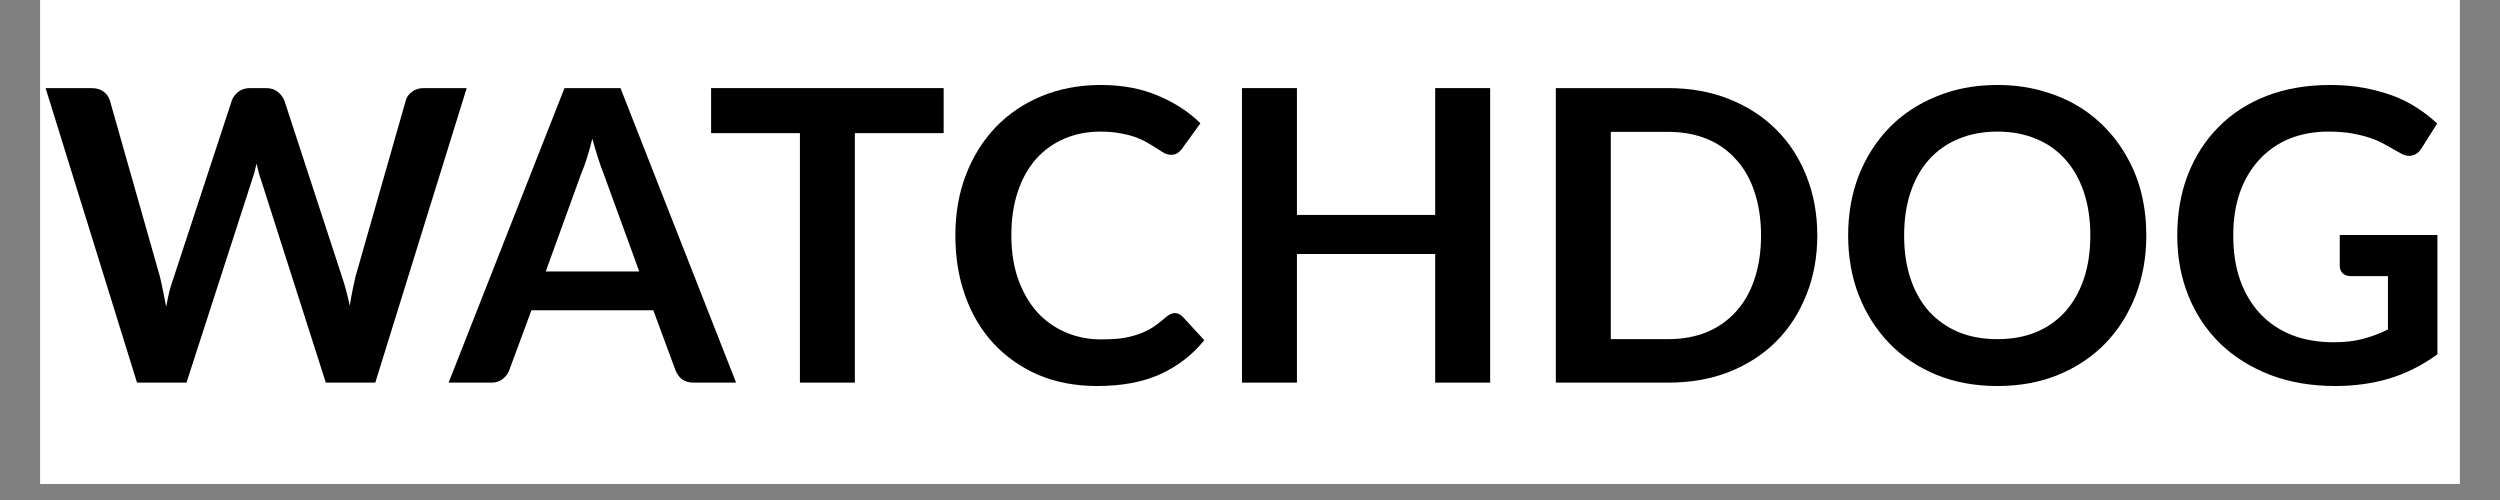 <svg version="1.0" preserveAspectRatio="xMidYMid meet" height="40" viewBox="0 0 150 30" zoomAndPan="magnify" width="200" xmlns:xlink="http://www.w3.org/1999/xlink" xmlns="http://www.w3.org/2000/svg"><rect x="0" y="0" width="150" height="30" fill="#808080" stroke="none"/><defs><g></g><clipPath id="6019eaa381"><path clip-rule="nonzero" d="M 2.418 0 L 147.578 0 L 147.578 29.031 L 2.418 29.031 Z M 2.418 0"></path></clipPath><clipPath id="eba558f7e1"><path clip-rule="nonzero" d="M 2.418 5 L 29 5 L 29 23 L 2.418 23 Z M 2.418 5"></path></clipPath></defs><g clip-path="url(#6019eaa381)"><path fill-rule="nonzero" fill-opacity="1" d="M 2.418 0 L 147.582 0 L 147.582 29.031 L 2.418 29.031 Z M 2.418 0" fill="#ffffff"></path><path fill-rule="nonzero" fill-opacity="1" d="M 2.418 0 L 147.582 0 L 147.582 29.031 L 2.418 29.031 Z M 2.418 0" fill="#ffffff"></path></g><g clip-path="url(#eba558f7e1)"><g fill-opacity="1" fill="#000000"><g transform="translate(2.533, 22.958)"><g><path d="M 25.469 -17.672 L 19.984 0 L 17.016 0 L 13.156 -12.078 C 13.051 -12.367 12.953 -12.723 12.859 -13.141 C 12.816 -12.941 12.77 -12.75 12.719 -12.562 C 12.664 -12.383 12.613 -12.223 12.562 -12.078 L 8.656 0 L 5.688 0 L 0.203 -17.672 L 2.953 -17.672 C 3.242 -17.672 3.484 -17.602 3.672 -17.469 C 3.859 -17.332 3.988 -17.148 4.062 -16.922 L 7.062 -6.359 C 7.125 -6.098 7.188 -5.812 7.25 -5.5 C 7.312 -5.195 7.375 -4.879 7.438 -4.547 C 7.5 -4.891 7.566 -5.211 7.641 -5.516 C 7.723 -5.816 7.812 -6.098 7.906 -6.359 L 11.375 -16.922 C 11.438 -17.109 11.562 -17.281 11.75 -17.438 C 11.945 -17.594 12.188 -17.672 12.469 -17.672 L 13.422 -17.672 C 13.711 -17.672 13.945 -17.598 14.125 -17.453 C 14.301 -17.316 14.438 -17.141 14.531 -16.922 L 17.984 -6.359 C 18.16 -5.848 18.316 -5.266 18.453 -4.609 C 18.555 -5.254 18.672 -5.836 18.797 -6.359 L 21.812 -16.922 C 21.863 -17.129 21.988 -17.305 22.188 -17.453 C 22.383 -17.598 22.617 -17.672 22.891 -17.672 Z M 25.469 -17.672"></path></g></g></g></g><g fill-opacity="1" fill="#000000"><g transform="translate(27.057, 22.958)"><g><path d="M 11.297 -6.672 L 9.156 -12.547 C 9.051 -12.805 8.941 -13.113 8.828 -13.469 C 8.711 -13.832 8.598 -14.223 8.484 -14.641 C 8.379 -14.223 8.27 -13.832 8.156 -13.469 C 8.039 -13.102 7.926 -12.789 7.812 -12.531 L 5.688 -6.672 Z M 17.109 0 L 14.562 0 C 14.281 0 14.047 -0.066 13.859 -0.203 C 13.68 -0.348 13.551 -0.531 13.469 -0.75 L 12.141 -4.344 L 4.828 -4.344 L 3.5 -0.75 C 3.438 -0.562 3.312 -0.391 3.125 -0.234 C 2.938 -0.078 2.707 0 2.438 0 L -0.141 0 L 6.812 -17.672 L 10.172 -17.672 Z M 17.109 0"></path></g></g></g><g fill-opacity="1" fill="#000000"><g transform="translate(42.307, 22.958)"><g><path d="M 14.312 -14.969 L 8.984 -14.969 L 8.984 0 L 5.688 0 L 5.688 -14.969 L 0.359 -14.969 L 0.359 -17.672 L 14.312 -17.672 Z M 14.312 -14.969"></path></g></g></g><g fill-opacity="1" fill="#000000"><g transform="translate(56.384, 22.958)"><g><path d="M 14.094 -4.172 C 14.281 -4.172 14.441 -4.098 14.578 -3.953 L 15.875 -2.547 C 15.156 -1.66 14.27 -0.977 13.219 -0.5 C 12.176 -0.031 10.922 0.203 9.453 0.203 C 8.141 0.203 6.957 -0.02 5.906 -0.469 C 4.863 -0.926 3.973 -1.551 3.234 -2.344 C 2.492 -3.145 1.926 -4.098 1.531 -5.203 C 1.133 -6.305 0.938 -7.516 0.938 -8.828 C 0.938 -10.16 1.148 -11.379 1.578 -12.484 C 2.004 -13.586 2.598 -14.535 3.359 -15.328 C 4.129 -16.129 5.047 -16.75 6.109 -17.188 C 7.18 -17.633 8.367 -17.859 9.672 -17.859 C 10.953 -17.859 12.094 -17.645 13.094 -17.219 C 14.094 -16.801 14.941 -16.25 15.641 -15.562 L 14.547 -14.047 C 14.473 -13.941 14.383 -13.852 14.281 -13.781 C 14.188 -13.707 14.051 -13.672 13.875 -13.672 C 13.75 -13.672 13.617 -13.703 13.484 -13.766 C 13.359 -13.836 13.219 -13.926 13.062 -14.031 C 12.906 -14.133 12.723 -14.242 12.516 -14.359 C 12.316 -14.484 12.082 -14.598 11.812 -14.703 C 11.539 -14.805 11.227 -14.891 10.875 -14.953 C 10.52 -15.023 10.113 -15.062 9.656 -15.062 C 8.863 -15.062 8.141 -14.922 7.484 -14.641 C 6.828 -14.359 6.258 -13.953 5.781 -13.422 C 5.312 -12.891 4.945 -12.238 4.688 -11.469 C 4.426 -10.695 4.297 -9.816 4.297 -8.828 C 4.297 -7.836 4.438 -6.953 4.719 -6.172 C 5 -5.398 5.379 -4.75 5.859 -4.219 C 6.336 -3.695 6.906 -3.297 7.562 -3.016 C 8.219 -2.734 8.922 -2.594 9.672 -2.594 C 10.117 -2.594 10.52 -2.613 10.875 -2.656 C 11.238 -2.707 11.57 -2.785 11.875 -2.891 C 12.188 -2.992 12.477 -3.129 12.75 -3.297 C 13.02 -3.473 13.289 -3.68 13.562 -3.922 C 13.645 -3.992 13.727 -4.051 13.812 -4.094 C 13.906 -4.145 14 -4.172 14.094 -4.172 Z M 14.094 -4.172"></path></g></g></g><g fill-opacity="1" fill="#000000"><g transform="translate(72.55, 22.958)"><g><path d="M 16.859 -17.672 L 16.859 0 L 13.562 0 L 13.562 -7.719 L 5.266 -7.719 L 5.266 0 L 1.969 0 L 1.969 -17.672 L 5.266 -17.672 L 5.266 -10.062 L 13.562 -10.062 L 13.562 -17.672 Z M 16.859 -17.672"></path></g></g></g><g fill-opacity="1" fill="#000000"><g transform="translate(91.381, 22.958)"><g><path d="M 17.656 -8.828 C 17.656 -7.535 17.438 -6.348 17 -5.266 C 16.57 -4.18 15.969 -3.25 15.188 -2.469 C 14.406 -1.688 13.461 -1.078 12.359 -0.641 C 11.266 -0.211 10.047 0 8.703 0 L 1.969 0 L 1.969 -17.672 L 8.703 -17.672 C 10.047 -17.672 11.266 -17.453 12.359 -17.016 C 13.461 -16.578 14.406 -15.969 15.188 -15.188 C 15.969 -14.414 16.57 -13.488 17 -12.406 C 17.438 -11.32 17.656 -10.129 17.656 -8.828 Z M 14.281 -8.828 C 14.281 -9.797 14.148 -10.664 13.891 -11.438 C 13.641 -12.207 13.27 -12.859 12.781 -13.391 C 12.301 -13.93 11.719 -14.344 11.031 -14.625 C 10.344 -14.906 9.566 -15.047 8.703 -15.047 L 5.266 -15.047 L 5.266 -2.609 L 8.703 -2.609 C 9.566 -2.609 10.344 -2.75 11.031 -3.031 C 11.719 -3.32 12.301 -3.734 12.781 -4.266 C 13.27 -4.805 13.641 -5.457 13.891 -6.219 C 14.148 -6.988 14.281 -7.859 14.281 -8.828 Z M 14.281 -8.828"></path></g></g></g><g fill-opacity="1" fill="#000000"><g transform="translate(109.967, 22.958)"><g><path d="M 18.812 -8.828 C 18.812 -7.535 18.598 -6.336 18.172 -5.234 C 17.742 -4.129 17.141 -3.172 16.359 -2.359 C 15.578 -1.555 14.633 -0.926 13.531 -0.469 C 12.438 -0.02 11.219 0.203 9.875 0.203 C 8.539 0.203 7.32 -0.02 6.219 -0.469 C 5.113 -0.926 4.172 -1.555 3.391 -2.359 C 2.609 -3.172 2 -4.129 1.562 -5.234 C 1.133 -6.336 0.922 -7.535 0.922 -8.828 C 0.922 -10.129 1.133 -11.332 1.562 -12.438 C 2 -13.539 2.609 -14.492 3.391 -15.297 C 4.172 -16.098 5.113 -16.723 6.219 -17.172 C 7.32 -17.629 8.539 -17.859 9.875 -17.859 C 10.77 -17.859 11.613 -17.754 12.406 -17.547 C 13.195 -17.336 13.922 -17.047 14.578 -16.672 C 15.234 -16.297 15.82 -15.836 16.344 -15.297 C 16.875 -14.754 17.32 -14.145 17.688 -13.469 C 18.062 -12.801 18.344 -12.078 18.531 -11.297 C 18.719 -10.516 18.812 -9.691 18.812 -8.828 Z M 15.453 -8.828 C 15.453 -9.797 15.32 -10.664 15.062 -11.438 C 14.801 -12.207 14.43 -12.859 13.953 -13.391 C 13.473 -13.93 12.891 -14.344 12.203 -14.625 C 11.516 -14.914 10.738 -15.062 9.875 -15.062 C 9.008 -15.062 8.234 -14.914 7.547 -14.625 C 6.859 -14.344 6.27 -13.93 5.781 -13.391 C 5.301 -12.859 4.93 -12.207 4.672 -11.438 C 4.41 -10.664 4.281 -9.797 4.281 -8.828 C 4.281 -7.859 4.41 -6.988 4.672 -6.219 C 4.93 -5.457 5.301 -4.805 5.781 -4.266 C 6.27 -3.734 6.859 -3.32 7.547 -3.031 C 8.234 -2.75 9.008 -2.609 9.875 -2.609 C 10.738 -2.609 11.516 -2.75 12.203 -3.031 C 12.891 -3.32 13.473 -3.734 13.953 -4.266 C 14.43 -4.805 14.801 -5.457 15.062 -6.219 C 15.32 -6.988 15.453 -7.859 15.453 -8.828 Z M 15.453 -8.828"></path></g></g></g><g fill-opacity="1" fill="#000000"><g transform="translate(129.714, 22.958)"><g><path d="M 16.531 -8.859 L 16.531 -1.703 C 15.633 -1.047 14.676 -0.562 13.656 -0.25 C 12.645 0.051 11.562 0.203 10.406 0.203 C 8.969 0.203 7.66 -0.02 6.484 -0.469 C 5.316 -0.926 4.32 -1.551 3.5 -2.344 C 2.676 -3.145 2.039 -4.098 1.594 -5.203 C 1.145 -6.305 0.922 -7.516 0.922 -8.828 C 0.922 -10.16 1.133 -11.379 1.562 -12.484 C 2 -13.598 2.613 -14.551 3.406 -15.344 C 4.195 -16.145 5.156 -16.766 6.281 -17.203 C 7.414 -17.641 8.691 -17.859 10.109 -17.859 C 10.828 -17.859 11.492 -17.801 12.109 -17.688 C 12.734 -17.57 13.312 -17.414 13.844 -17.219 C 14.383 -17.02 14.875 -16.773 15.312 -16.484 C 15.75 -16.203 16.148 -15.891 16.516 -15.547 L 15.578 -14.062 C 15.43 -13.82 15.238 -13.676 15 -13.625 C 14.77 -13.57 14.516 -13.633 14.234 -13.812 C 13.961 -13.969 13.691 -14.117 13.422 -14.266 C 13.16 -14.422 12.863 -14.555 12.531 -14.672 C 12.195 -14.785 11.82 -14.879 11.406 -14.953 C 11 -15.023 10.531 -15.062 10 -15.062 C 9.125 -15.062 8.332 -14.914 7.625 -14.625 C 6.926 -14.332 6.328 -13.91 5.828 -13.359 C 5.328 -12.816 4.941 -12.16 4.672 -11.391 C 4.41 -10.629 4.281 -9.773 4.281 -8.828 C 4.281 -7.816 4.422 -6.914 4.703 -6.125 C 4.992 -5.332 5.398 -4.66 5.922 -4.109 C 6.453 -3.555 7.086 -3.133 7.828 -2.844 C 8.566 -2.562 9.395 -2.422 10.312 -2.422 C 10.969 -2.422 11.551 -2.488 12.062 -2.625 C 12.57 -2.758 13.07 -2.945 13.562 -3.188 L 13.562 -6.391 L 11.344 -6.391 C 11.125 -6.391 10.957 -6.445 10.844 -6.562 C 10.727 -6.688 10.672 -6.832 10.672 -7 L 10.672 -8.859 Z M 16.531 -8.859"></path></g></g></g></svg>